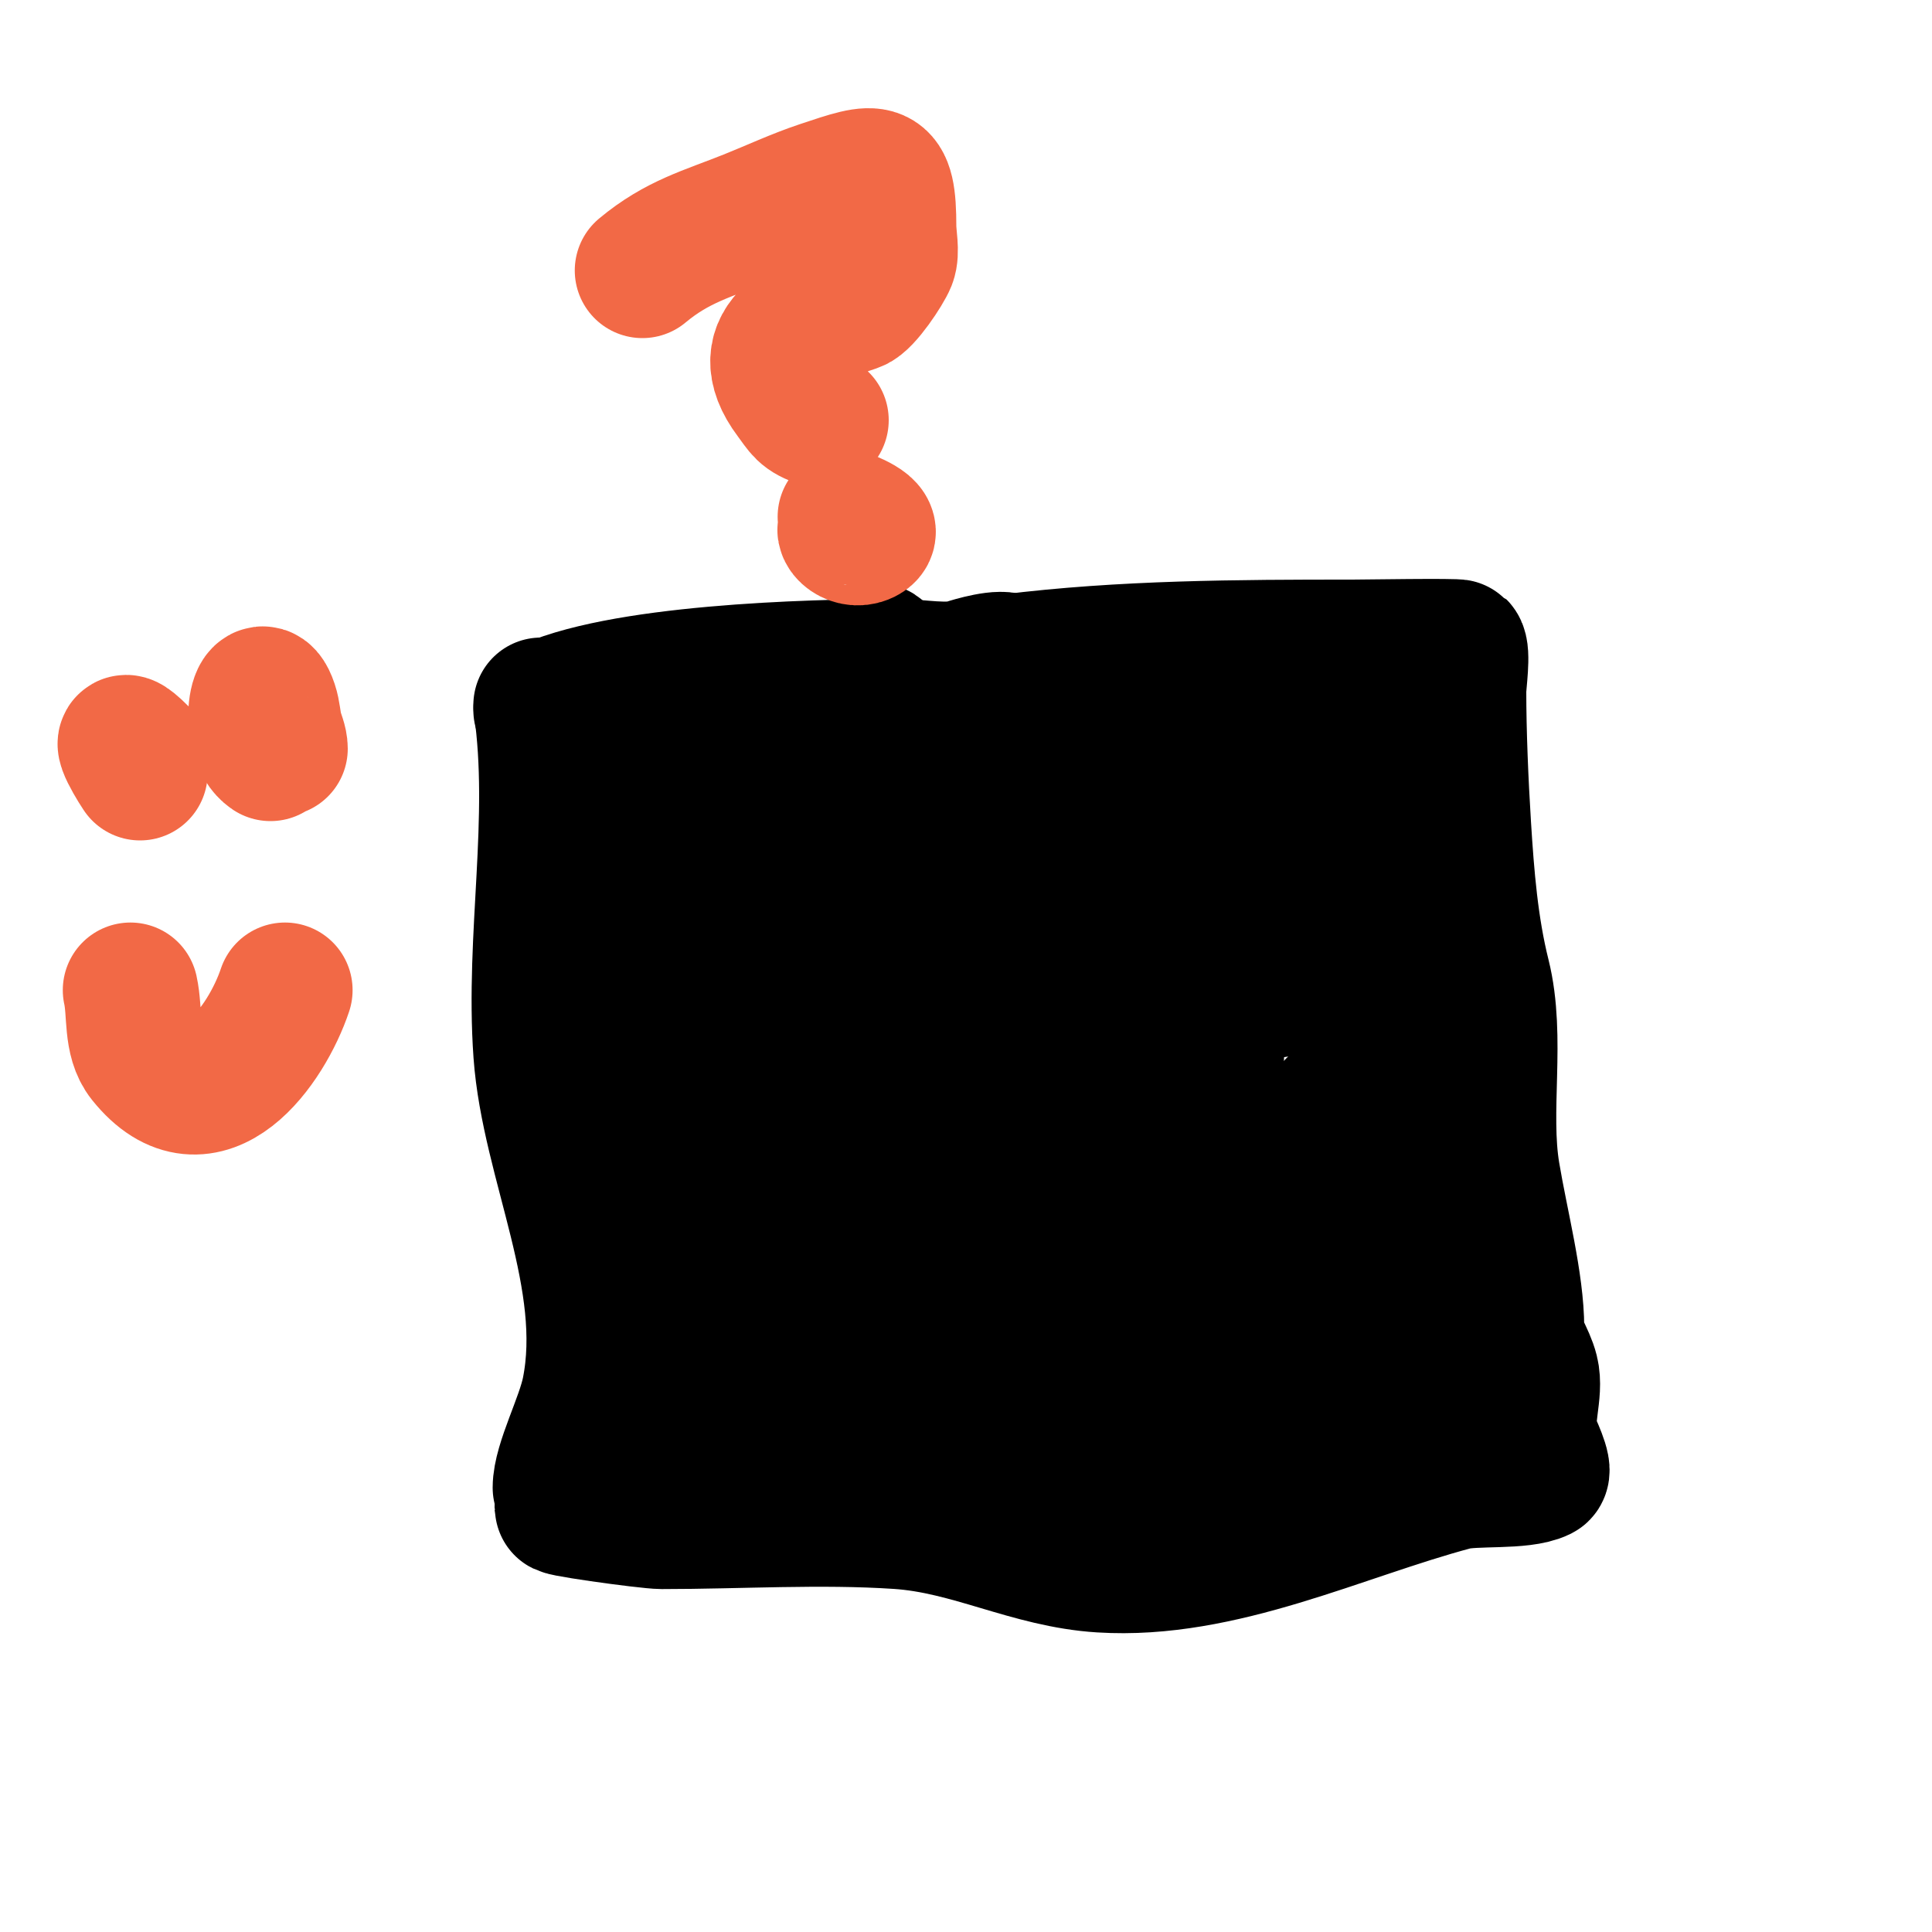 <svg viewBox='0 0 400 400' version='1.1' xmlns='http://www.w3.org/2000/svg' xmlns:xlink='http://www.w3.org/1999/xlink'><g fill='none' stroke='#000000' stroke-width='28' stroke-linecap='round' stroke-linejoin='round'><path d='M112,146c3.41,23.867 -1.713,48.012 0,72c1.615,22.611 14.668,46.662 10,70c-1.233,6.163 -6,15.011 -6,20'/><path d='M112,147c15.671,-7.836 55.351,-9 74,-9c3.959,0 10.246,1.251 14,0c0.927,-0.309 7.629,-2.371 9,-1c0.265,0.265 0,2.588 0,3c0,8.414 -1,17.027 -1,26c0,15.156 -1.258,30.901 0,46c0.887,10.649 4,21.272 4,32c0,12.01 -0.578,23.267 3,34c1.119,3.355 4,8.675 4,11c0,0.667 0,2 0,2c0,0 0,-2.667 0,-4'/><path d='M209,137c23.37,-2.921 47.417,-3 71,-3c1.963,0 21.688,-0.312 22,0c0.959,0.959 0,7.495 0,9c0,8.775 0.435,18.962 1,28c0.659,10.539 1.499,20.995 4,31c3.212,12.848 -0.189,27.863 2,41c1.735,10.407 5,22.618 5,32c0,3.277 2.176,5.706 3,9c1.077,4.307 -1.4,9.801 0,14c0.312,0.937 3.087,6.456 2,7c-3.928,1.964 -13.829,0.888 -18,2c-23.572,6.286 -48.066,18.558 -73,17c-14.811,-0.926 -26.978,-7.999 -42,-9c-16.161,-1.077 -32.799,0 -49,0c-2.931,0 -24.454,-3 -20,-3'/><path d='M210,282c6.279,10.465 7,17.37 7,30c0,0.324 1,10 1,10c0,0 0,-14.209 0,-16c0,-5.061 3.383,-27.234 1,-32c-1.581,-3.162 -5,-6.395 -5,-10'/><path d='M234,179'/><path d='M251,182'/><path d='M252,215c-0.254,1.777 -0.208,25.208 -3,28'/><path d='M278,210'/><path d='M256,157c0,7.07 1.819,11.457 4,18'/><path d='M244,156c3.702,7.404 7.37,14.027 14,19'/><path d='M282,172c0.723,6.506 1,12.502 1,19'/><path d='M272,191c-2.94,5.879 -3.405,9.405 -8,14'/><path d='M255,189c3.045,3.045 4.321,7.372 8,10c2.563,1.831 7.049,3.032 10,5'/><path d='M273,183l-9,10'/><path d='M232,169c11.996,2.999 12.678,16.517 19,26'/><path d='M252,158c-2.688,9.409 1.276,24.724 -6,32'/><path d='M230,148c9.936,23.183 9,53.127 9,78c0,8.667 0,17.333 0,26c0,3.333 0,6.667 0,10c0,1.333 0,5.333 0,4c0,-27.695 -3.788,-58.083 -10,-85c-1.543,-6.686 -9.152,-23.565 -1,-29c4.838,-3.225 4.905,15.58 5,17c1.198,17.966 -0.057,36.034 1,54c0.604,10.274 4.22,19.864 5,30c0.443,5.762 -2.403,25.194 0,30c1.185,2.369 11.825,1 14,1c15.207,0 31.449,1.638 46,-2c5.309,-1.327 2.69,-3.665 -2,-4c-9,-0.643 -12.669,0.278 -22,3c-17.301,5.046 -32.978,10 -51,10c-1.333,0 2.677,-0.165 4,0c5.016,0.627 10.014,1.501 15,2c14.692,1.469 34.777,4.172 49,-1c2.049,-0.745 9,-4.966 9,-8c0,-0.667 0.596,-1.702 0,-2c-3.819,-1.91 -14.935,0 -19,0c-5.074,0 -11.85,-0.471 -17,1c-37.452,10.7 21.376,21.208 25,20c1.14,-0.38 -1.802,-1.9 -3,-2c-2.99,-0.249 -6,0 -9,0c-11.732,0 -23.383,0.838 -35,2c-2.322,0.232 -7,-2.333 -7,0c0,3.399 6.601,2 10,2c3.333,0 6.683,0.332 10,0c8.028,-0.803 33.035,-10.106 36,-19c3.664,-10.992 -19.158,-5.095 -24,-8c-10.987,-6.592 -9.588,-20.906 -5,-31c5.152,-11.334 14.764,-19.131 23,-28c2.905,-3.128 4.982,-6.982 8,-10c0.85,-0.85 2.596,-4.043 2,-3c-7.889,13.805 -12.656,29.796 -17,45c-1.311,4.589 -1.842,9.37 -3,14c-0.362,1.446 -2,5.491 -2,4c0,-17.772 10.159,-34.267 17,-50c1.431,-3.292 2.482,-6.747 4,-10c1.812,-3.883 2.5,-5.25 6,-7c0.298,-0.149 0.895,-0.316 1,0c5.122,15.366 -4.027,46.398 -10,61c-1.641,4.011 -1.936,8.936 -5,12c-1.269,1.269 -1.777,-3.219 -2,-5c-0.455,-3.638 -0.147,-7.336 0,-11c0.598,-14.962 1.363,-30.453 5,-45'/><path d='M290,214c0.667,-1.667 0.297,-5.568 2,-5c1.924,0.641 0.713,3.993 1,6c1.286,9.002 2,17.913 2,27c0,3.333 0,6.667 0,10c0,1 0,4 0,3c0,-22.926 -5.467,-59.222 -12,-81c-2.521,-8.402 -5.548,-16.29 -7,-25c-0.329,-1.973 -1.789,-5.106 0,-6c4.853,-2.426 6.295,20.473 7,24c0.164,0.819 2,9 2,9c0,0 -6.546,-6.394 -7,-7c-0.894,-1.193 -1.529,-2.586 -2,-4c-0.707,-2.121 2.415,-6.585 1,-8c-15.895,-15.895 -44.969,-6.269 -64,-5c-8.179,0.545 -17.841,0.742 -26,0c-6.684,-0.608 -12.731,-4.515 -20,-5c-7.054,-0.47 -28.335,4.67 -32,12c-2.352,4.705 3.351,14.783 4,19c2.393,15.557 0.033,32.261 2,48c0.786,6.285 0.649,13.678 1,20c0.185,3.328 0,6.667 0,10c0,10.843 -4.478,24.567 -1,35c0.899,2.696 -1.235,8.382 2,10c3.739,1.869 26.295,1 30,1c6.94,0 18.684,2.158 25,-1c6.289,-3.145 -2.896,-33.268 -5,-40c-10.041,-32.131 -0.663,-67.984 -8,-101c-1.418,-6.382 -3,-12.361 -3,-19c0,-0.238 0.444,-5.556 0,-6c-2.322,-2.322 -1.975,10.877 -2,11c-1.632,8.159 -3.341,16.707 -5,25c-4.908,24.54 -5,47.117 -5,72c0,9.435 0.397,17.89 3,27c0.812,2.842 1.094,5.281 2,8c0.316,0.949 0,4 0,3c0,-12.667 0,-25.333 0,-38'/><path d='M175,243c0,-22.072 5.223,-51.443 -3,-72c-2.276,-5.69 -5.062,-11.186 -7,-17c-2.141,-6.423 -3,-12 -3,-12c0,0 0.565,2.696 1,4c1.612,4.837 2.517,9.924 3,15c2.64,27.722 3,55.178 3,83c0,9.768 -0.814,20.23 0,30c0.223,2.678 1,5.313 1,8c0,1.7 1,6.7 1,5c0,-27.64 -3,-55.273 -3,-83c0,-12.793 0.204,-25.266 1,-38c0.217,-3.473 -0.539,-12.461 -3,-10c-3.183,3.183 -3.477,25.209 -4,29c-2.649,19.204 -4.666,38.661 -6,58c-0.691,10.026 -1.753,20.028 -3,30c-0.374,2.995 -0.504,6.023 -1,9c-0.226,1.356 -0.895,5.37 -1,4c-2.282,-29.66 -2.8,-59.3 -1,-89c0.545,-8.99 1,-17.994 1,-27c0,-2 0,-4 0,-6c0,-1.333 0.943,-4.943 0,-4c-6.147,6.147 -16.337,43.418 -20,54c-2.277,6.577 -3.659,13.445 -6,20c-0.709,1.985 -1.543,3.942 -2,6c-0.298,1.342 -0.848,5.366 -1,4c-1.2,-10.798 -0.776,-24.345 1,-35c1.01,-6.063 2.234,-12.113 4,-18c0.207,-0.69 2.953,-6.327 3,-6c4.485,31.393 -6.018,44.473 13,73c4.485,6.728 6.001,15.503 9,23c0.783,1.957 1.702,3.913 2,6c0.189,1.32 0,5.333 0,4c0,-9.351 -2.467,-20.672 -3,-30c-1.069,-18.704 -1,-37.273 -1,-56c0,-10.333 0,-20.667 0,-31c0,-6 0,-12 0,-18c0,-1.667 1.667,-5 0,-5c-3.366,0 -4,27.93 -4,31c0,9.617 -2.353,22.78 1,32c2.951,8.114 5.832,16.327 8,25c3.639,14.555 4.408,29.019 10,43'/></g>
<g fill='none' stroke='#f26946' stroke-width='28' stroke-linecap='round' stroke-linejoin='round'><path d='M133,56c7.226,-6.021 13.444,-7.578 22,-11c4.962,-1.985 9.931,-4.31 15,-6c11.849,-3.95 14,-4.871 14,8c0,1.957 0.715,5.212 0,7c-0.759,1.898 -5.014,8.338 -7,9c-9.222,3.074 -21.72,7.373 -13,19c2.151,2.868 2.288,3.763 6,5'/><path d='M178,107'/><path d='M175,107c0.048,0 7.007,2.496 4,4c-2.786,1.393 -5.666,-2 -3,-2'/><path d='M27,205c1.035,4.659 0.019,10.273 3,14c12.502,15.628 25.245,-2.735 29,-14'/><path d='M26,160'/><path d='M29,160c-1.948,-2.922 -5.837,-9.836 0,-4'/><path d='M58,152'/><path d='M56,156c-5.243,-3.495 -2.618,-17.854 0,-10c0.537,1.612 0.588,3.351 1,5c0.333,1.333 1,2.626 1,4'/></g>
</svg>